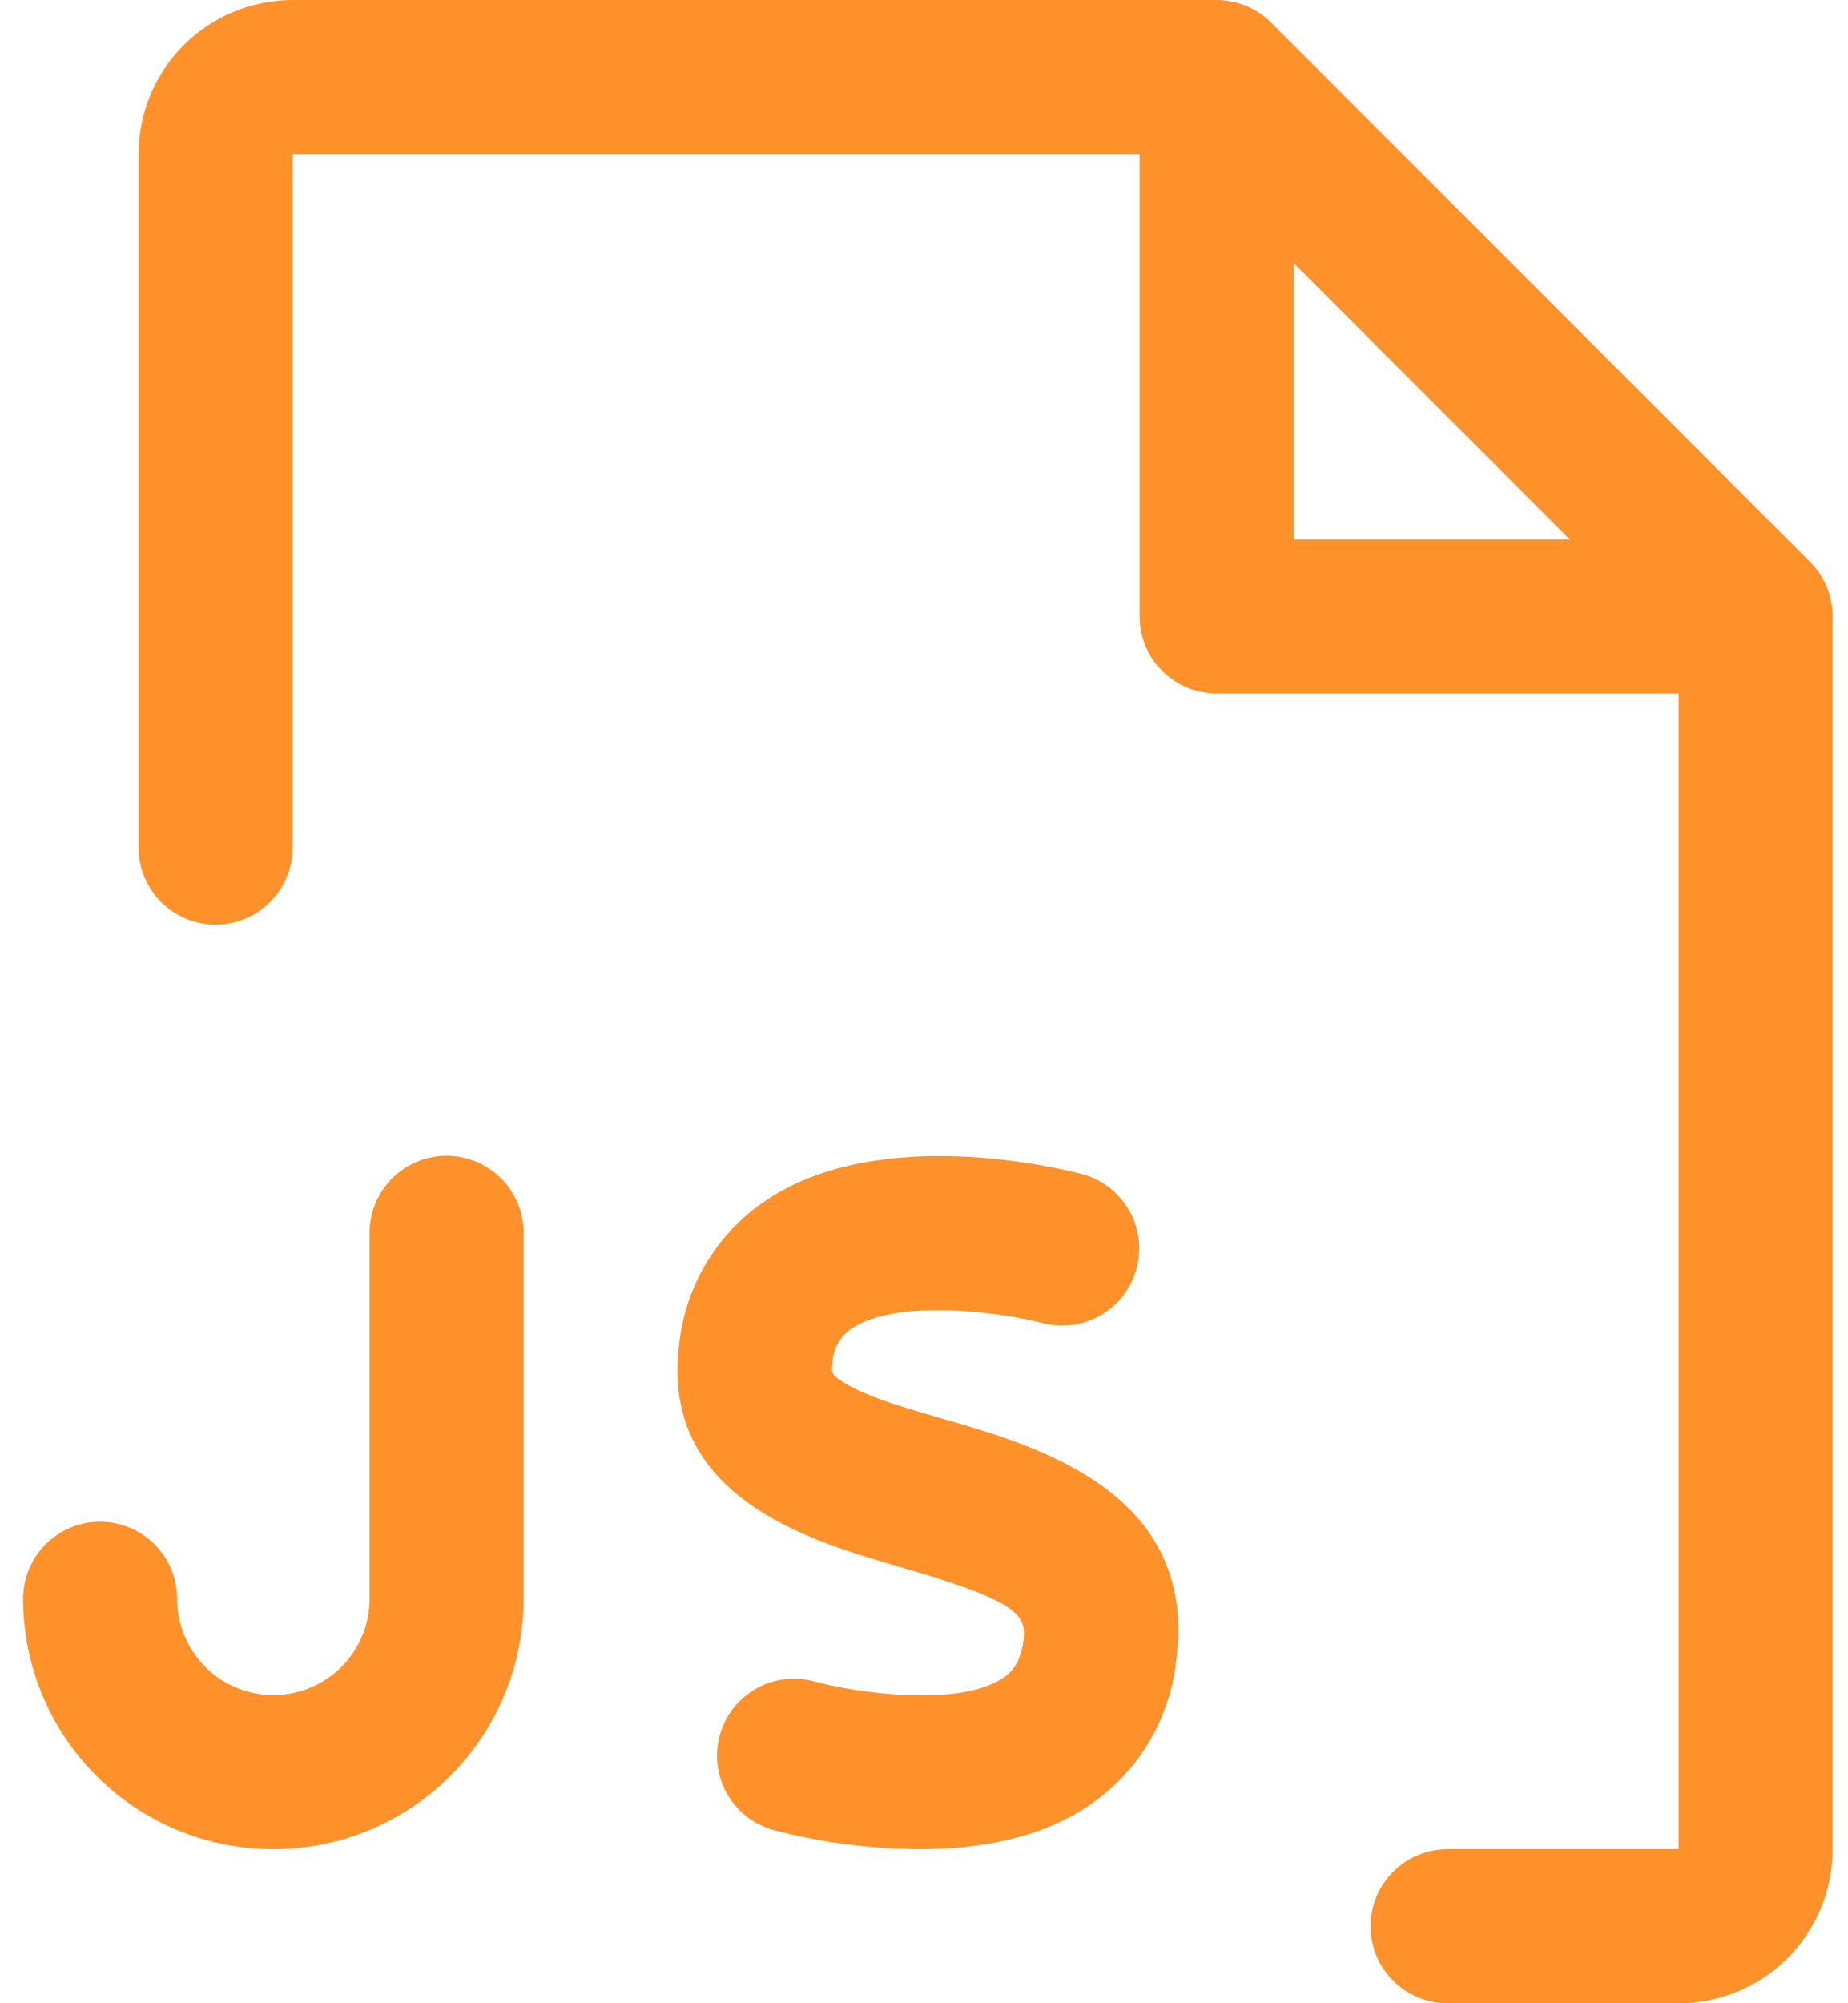 <svg width="48" height="52" viewBox="0 0 48 52" fill="none" xmlns="http://www.w3.org/2000/svg">
<path d="M47.015 14.585L33.015 0.585C32.829 0.399 32.608 0.252 32.366 0.152C32.123 0.051 31.863 -0 31.6 6.18397e-07H7.6C6.539 6.18397e-07 5.522 0.421 4.772 1.172C4.021 1.922 3.6 2.939 3.6 4V22C3.6 22.53 3.811 23.039 4.186 23.414C4.561 23.789 5.07 24 5.6 24C6.13 24 6.639 23.789 7.014 23.414C7.389 23.039 7.6 22.53 7.6 22V4H29.6V16C29.6 16.53 29.811 17.039 30.186 17.414C30.561 17.789 31.07 18 31.6 18H43.6V48H37.6C37.07 48 36.561 48.211 36.186 48.586C35.811 48.961 35.6 49.47 35.6 50C35.6 50.53 35.811 51.039 36.186 51.414C36.561 51.789 37.07 52 37.6 52H43.6C44.661 52 45.678 51.579 46.428 50.828C47.179 50.078 47.6 49.061 47.6 48V16C47.6 15.737 47.549 15.477 47.448 15.234C47.348 14.992 47.201 14.771 47.015 14.585ZM33.6 6.827L40.773 14H33.6V6.827ZM30.552 43.078C30.475 43.842 30.228 44.581 29.831 45.239C29.434 45.897 28.895 46.459 28.255 46.885C26.957 47.75 25.35 48 23.883 48C22.601 47.993 21.325 47.825 20.085 47.5C19.574 47.357 19.141 47.017 18.881 46.555C18.62 46.093 18.555 45.546 18.698 45.035C18.84 44.524 19.18 44.091 19.643 43.831C20.105 43.571 20.652 43.505 21.163 43.648C22.258 43.947 24.913 44.322 26.05 43.557C26.27 43.41 26.508 43.178 26.585 42.575C26.67 41.907 26.407 41.55 23.39 40.678C21.052 40.002 17.14 38.87 17.64 34.9C17.718 34.15 17.96 33.427 18.349 32.781C18.738 32.135 19.264 31.582 19.89 31.163C22.85 29.163 27.567 30.335 28.098 30.473C28.611 30.607 29.049 30.941 29.317 31.399C29.584 31.857 29.659 32.403 29.524 32.916C29.389 33.429 29.056 33.868 28.597 34.136C28.139 34.403 27.593 34.477 27.08 34.343C25.957 34.05 23.273 33.703 22.122 34.483C21.972 34.584 21.848 34.721 21.761 34.88C21.674 35.04 21.626 35.218 21.622 35.4C21.593 35.625 21.587 35.672 21.9 35.875C22.477 36.248 23.512 36.545 24.512 36.835C26.973 37.542 31.113 38.75 30.552 43.078ZM13.6 32V41.5C13.6 43.224 12.915 44.877 11.696 46.096C10.477 47.315 8.824 48 7.1 48C5.376 48 3.723 47.315 2.504 46.096C1.285 44.877 0.6 43.224 0.6 41.5C0.6 40.97 0.811 40.461 1.186 40.086C1.561 39.711 2.07 39.5 2.6 39.5C3.13 39.5 3.639 39.711 4.014 40.086C4.389 40.461 4.6 40.97 4.6 41.5C4.6 42.163 4.863 42.799 5.332 43.268C5.801 43.737 6.437 44 7.1 44C7.763 44 8.399 43.737 8.868 43.268C9.337 42.799 9.6 42.163 9.6 41.5V32C9.6 31.47 9.811 30.961 10.186 30.586C10.561 30.211 11.07 30 11.6 30C12.13 30 12.639 30.211 13.014 30.586C13.389 30.961 13.6 31.47 13.6 32Z" fill="#FE912A"/>
</svg>
